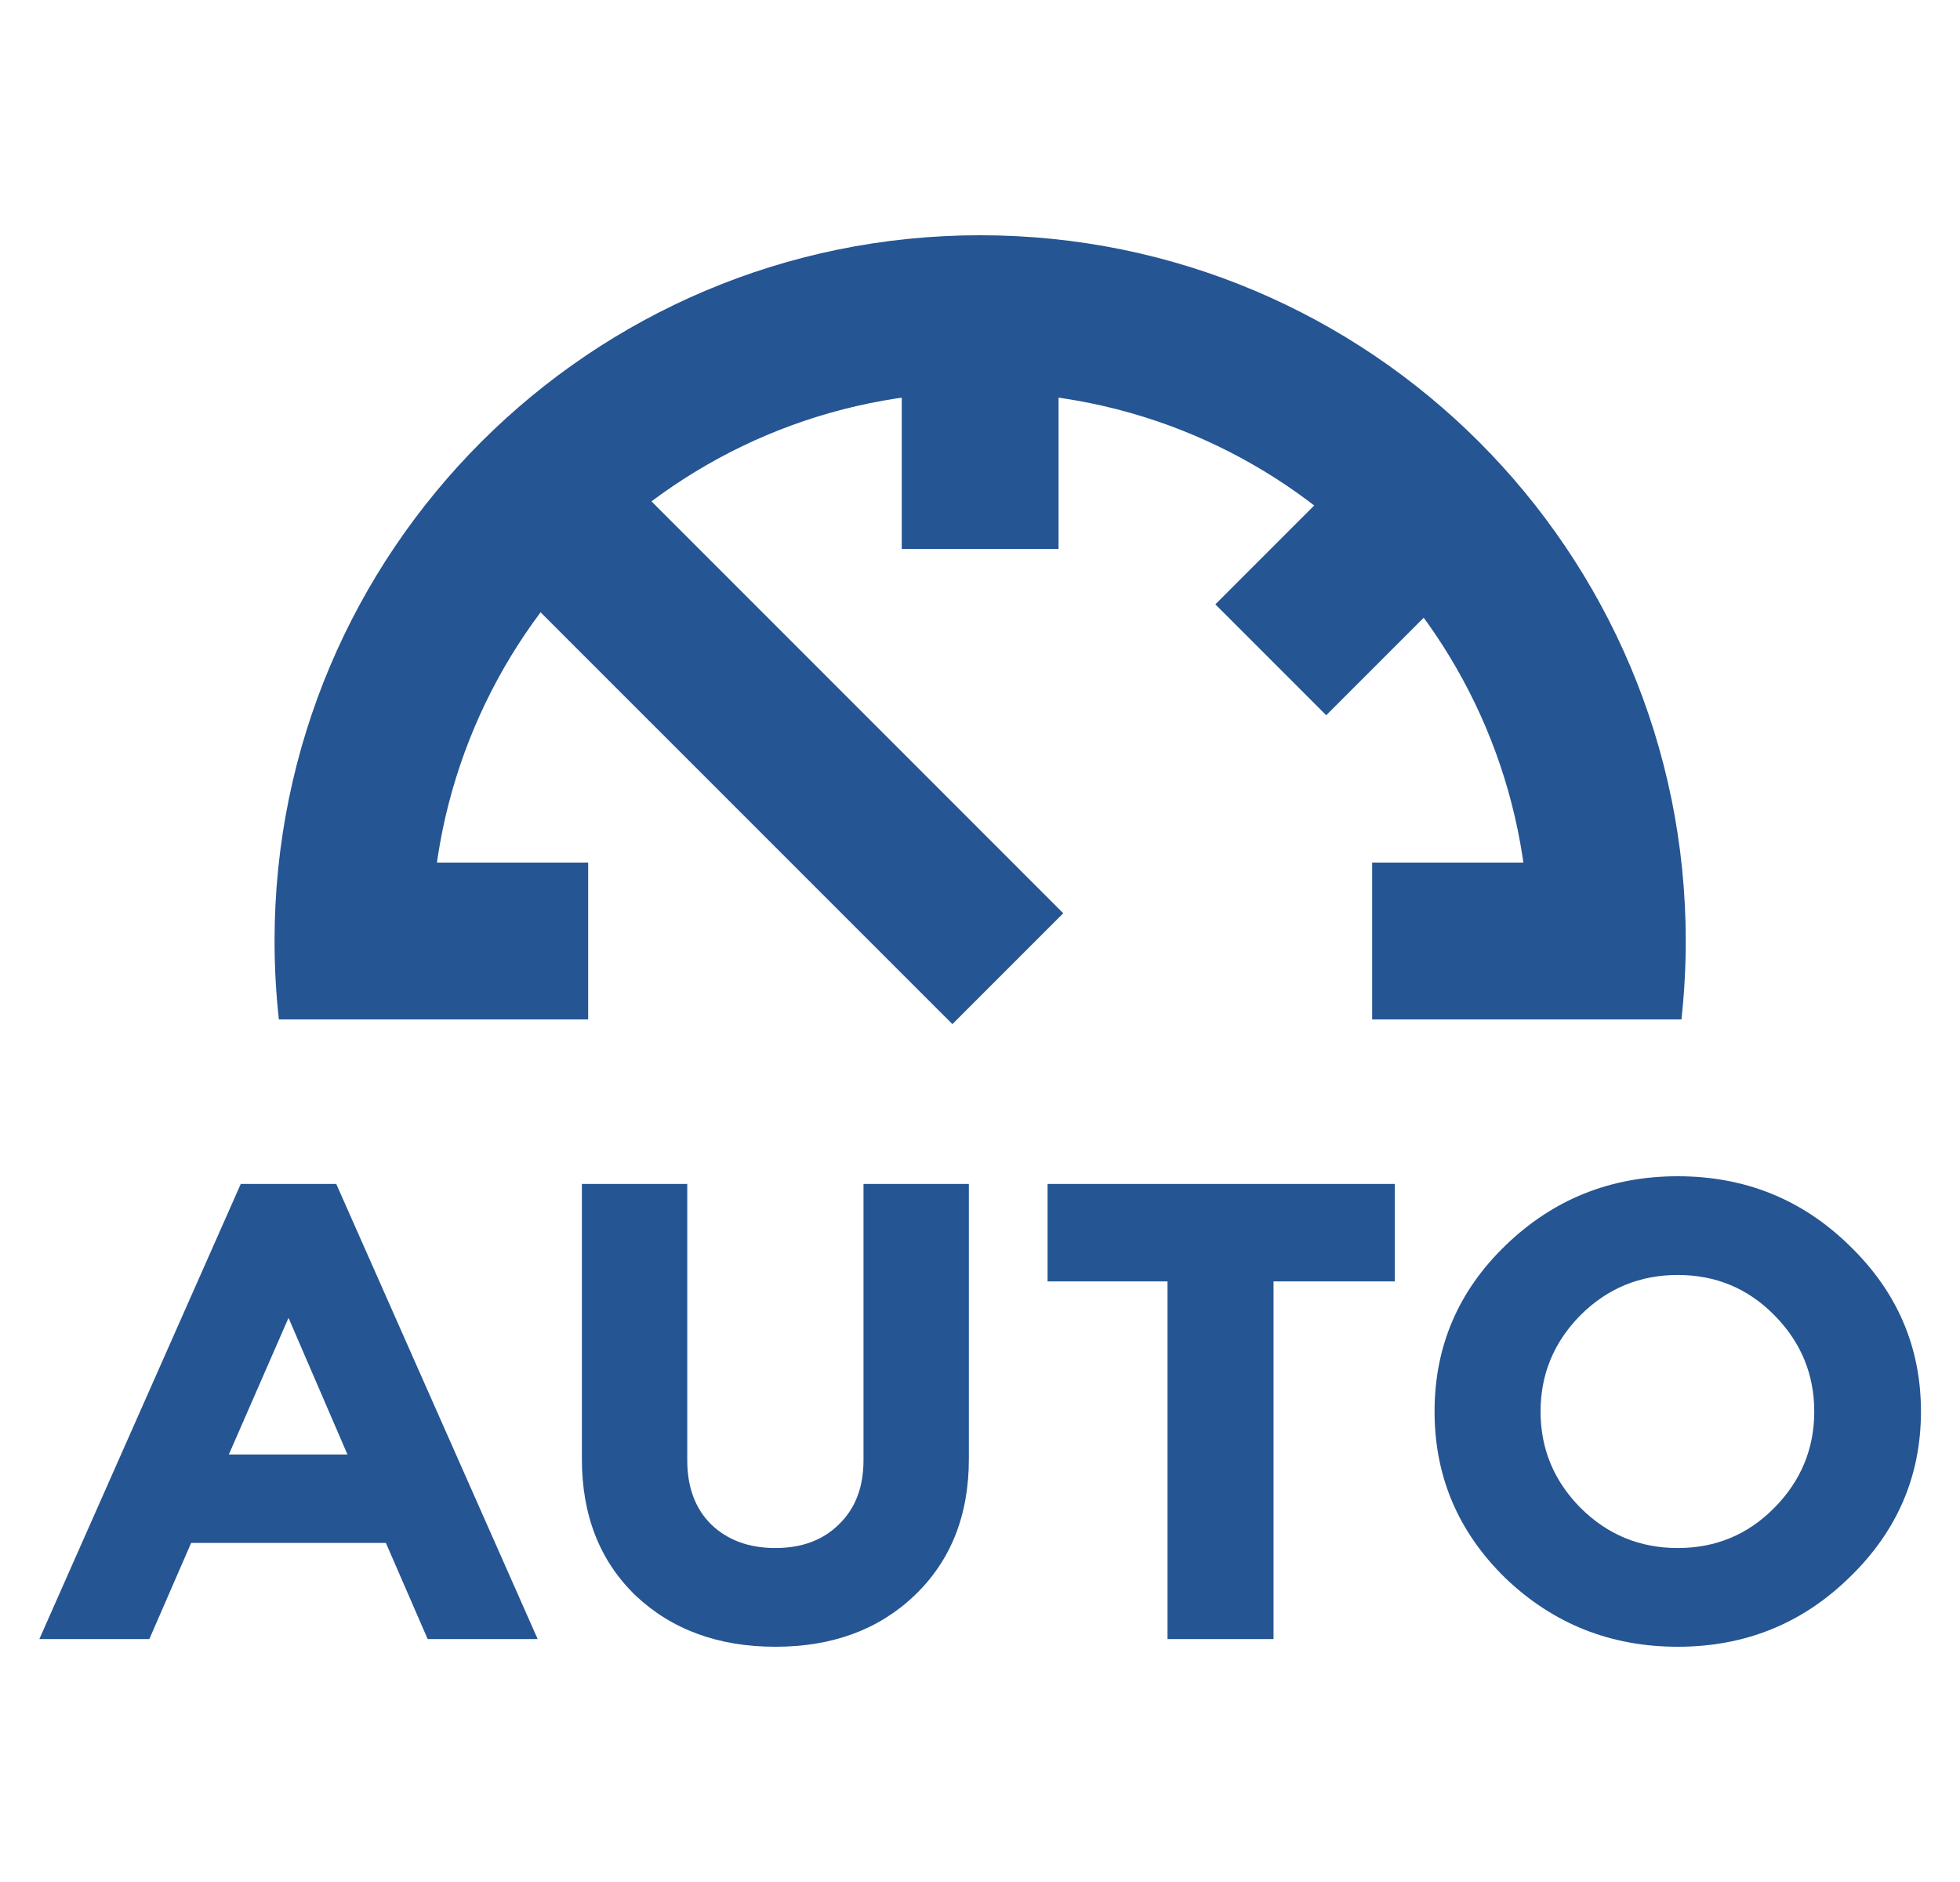 <svg width="25" height="24" viewBox="0 0 25 24" fill="none" xmlns="http://www.w3.org/2000/svg">
<g clip-path="url(#clip0_574_22447)">
<path fill-rule="evenodd" clip-rule="evenodd" d="M6.534 7.447L12.148 13.06L13.562 11.646L7.948 6.032L6.534 7.447Z" fill="#255592"/>
<path fill-rule="evenodd" clip-rule="evenodd" d="M11.502 7L11.502 4L13.502 4L13.502 7L11.502 7Z" fill="#255592"/>
<path fill-rule="evenodd" clip-rule="evenodd" d="M16.916 9.121L19.037 7L17.623 5.586L15.502 7.707L16.916 9.121Z" fill="#255592"/>
<path fill-rule="evenodd" clip-rule="evenodd" d="M7.502 13H4.502V11H7.502V13Z" fill="#255592"/>
<path fill-rule="evenodd" clip-rule="evenodd" d="M20.502 13H17.502V11H20.502V13Z" fill="#255592"/>
<path fill-rule="evenodd" clip-rule="evenodd" d="M19.431 13C19.478 12.673 19.502 12.339 19.502 12C19.502 8.134 16.368 5 12.502 5C8.636 5 5.502 8.134 5.502 12C5.502 12.339 5.526 12.673 5.573 13H3.557C3.521 12.672 3.502 12.338 3.502 12C3.502 7.029 7.531 3 12.502 3C17.473 3 21.502 7.029 21.502 12C21.502 12.338 21.483 12.672 21.447 13H19.431Z" fill="#255592"/>
<path d="M0.502 20.902L3.071 15.098H4.289L6.858 20.902H5.455L4.922 19.676H2.438L1.905 20.902H0.502ZM3.68 16.806L2.919 18.548H4.432L3.68 16.806Z" fill="#255592"/>
<path d="M11.665 20.346C11.208 20.782 10.617 21 9.89 21C9.163 21 8.568 20.782 8.106 20.346C7.65 19.905 7.422 19.324 7.422 18.605V15.098H8.766V18.621C8.766 18.965 8.867 19.237 9.07 19.439C9.278 19.64 9.552 19.741 9.89 19.741C10.228 19.741 10.498 19.64 10.701 19.439C10.91 19.237 11.014 18.965 11.014 18.621V15.098H12.358V18.605C12.358 19.324 12.127 19.905 11.665 20.346Z" fill="#255592"/>
<path d="M14.892 20.902V16.341H13.362V15.098H17.791V16.341H16.244V20.902H14.892Z" fill="#255592"/>
<path d="M20.157 19.226C20.501 19.57 20.915 19.741 21.4 19.741C21.885 19.741 22.296 19.57 22.634 19.226C22.972 18.883 23.141 18.474 23.141 18C23.141 17.526 22.972 17.117 22.634 16.774C22.296 16.43 21.885 16.259 21.4 16.259C20.915 16.259 20.501 16.43 20.157 16.774C19.819 17.117 19.65 17.526 19.65 18C19.65 18.474 19.819 18.883 20.157 19.226ZM23.589 20.117C22.986 20.706 22.256 21 21.4 21C20.544 21 19.811 20.708 19.202 20.125C18.599 19.537 18.298 18.828 18.298 18C18.298 17.172 18.599 16.466 19.202 15.883C19.811 15.294 20.544 15 21.4 15C22.256 15 22.986 15.294 23.589 15.883C24.198 16.471 24.502 17.177 24.502 18C24.502 18.823 24.198 19.529 23.589 20.117Z" fill="#255592"/>
</g>
<defs>
<clipPath id="clip0_574_22447">
<rect width="24" height="24" fill="white" transform="translate(0.502)"/>
</clipPath>
</defs>
</svg>
